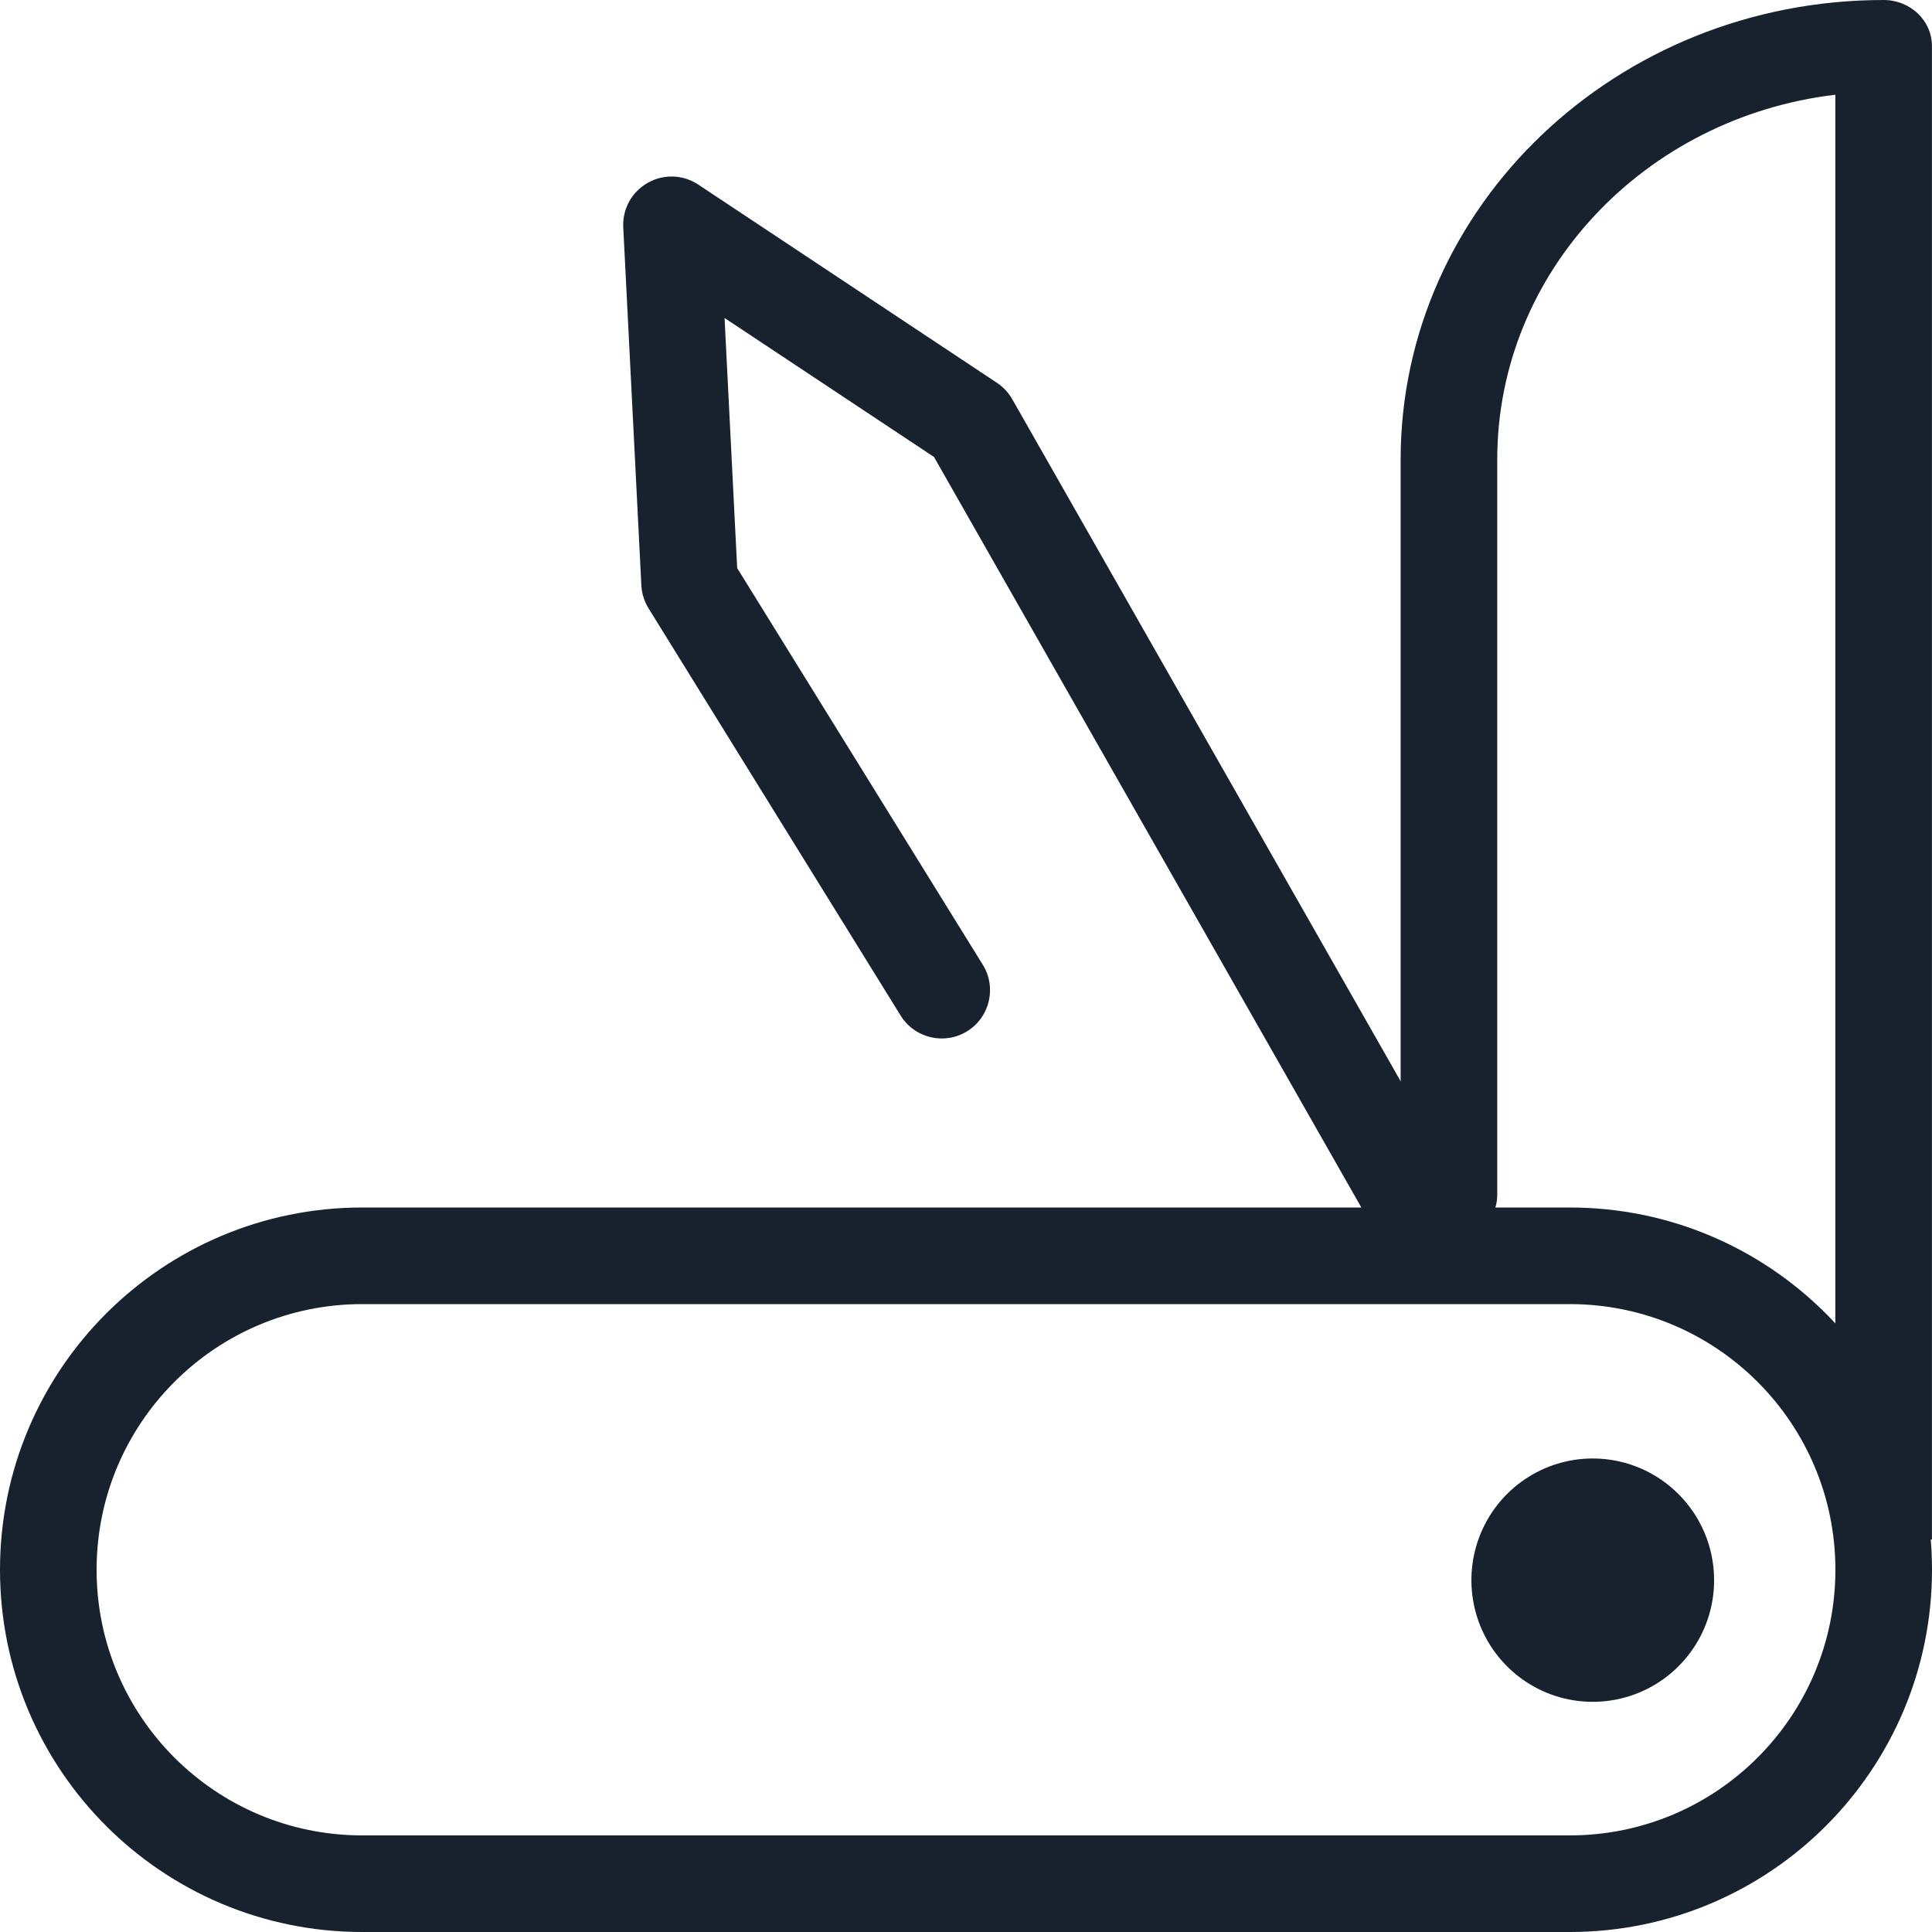 <svg width="32" height="32" viewBox="0 0 32 32" fill="none" xmlns="http://www.w3.org/2000/svg">
<path d="M26.381 24.157C25.568 24.157 24.835 24.648 24.524 25.401C24.213 26.155 24.385 27.022 24.96 27.598C25.535 28.174 26.4 28.346 27.151 28.034C27.902 27.722 28.392 26.987 28.391 26.172C28.39 25.059 27.491 24.158 26.381 24.157V24.157Z" fill="#18222F"/>
<path fill-rule="evenodd" clip-rule="evenodd" d="M26 21.6H6C3.57 21.6 1.6 23.57 1.6 26C1.6 28.43 3.57 30.4 6 30.4H26C28.43 30.4 30.4 28.43 30.4 26C30.4 23.57 28.43 21.6 26 21.6ZM6 20C2.686 20 0 22.686 0 26C0 29.314 2.686 32 6 32H26C29.314 32 32 29.314 32 26C32 22.686 29.314 20 26 20H6Z" fill="#18222F"/>
<path fill-rule="evenodd" clip-rule="evenodd" d="M10.727 3.029C10.989 2.879 11.313 2.89 11.565 3.057L16.513 6.341C16.617 6.41 16.704 6.503 16.766 6.612L24.435 20.079C24.653 20.463 24.519 20.952 24.135 21.17C23.751 21.389 23.263 21.255 23.044 20.871L15.47 7.569L12.001 5.267L12.21 9.409L16.278 15.979C16.511 16.355 16.395 16.848 16.019 17.081C15.643 17.313 15.15 17.197 14.918 16.822L10.742 10.076C10.67 9.961 10.63 9.83 10.623 9.695L10.323 3.764C10.308 3.462 10.464 3.178 10.727 3.029Z" fill="#18222F"/>
<path fill-rule="evenodd" clip-rule="evenodd" d="M23.199 7.612C23.199 3.408 26.781 0 31.199 0C31.641 0 31.999 0.341 31.999 0.761V25.5H30.399V1.569C27.242 1.944 24.799 4.507 24.799 7.612V19.791C24.799 20.211 24.441 20.552 23.999 20.552C23.557 20.552 23.199 20.211 23.199 19.791V7.612Z" fill="#18222F"/>
</svg>
